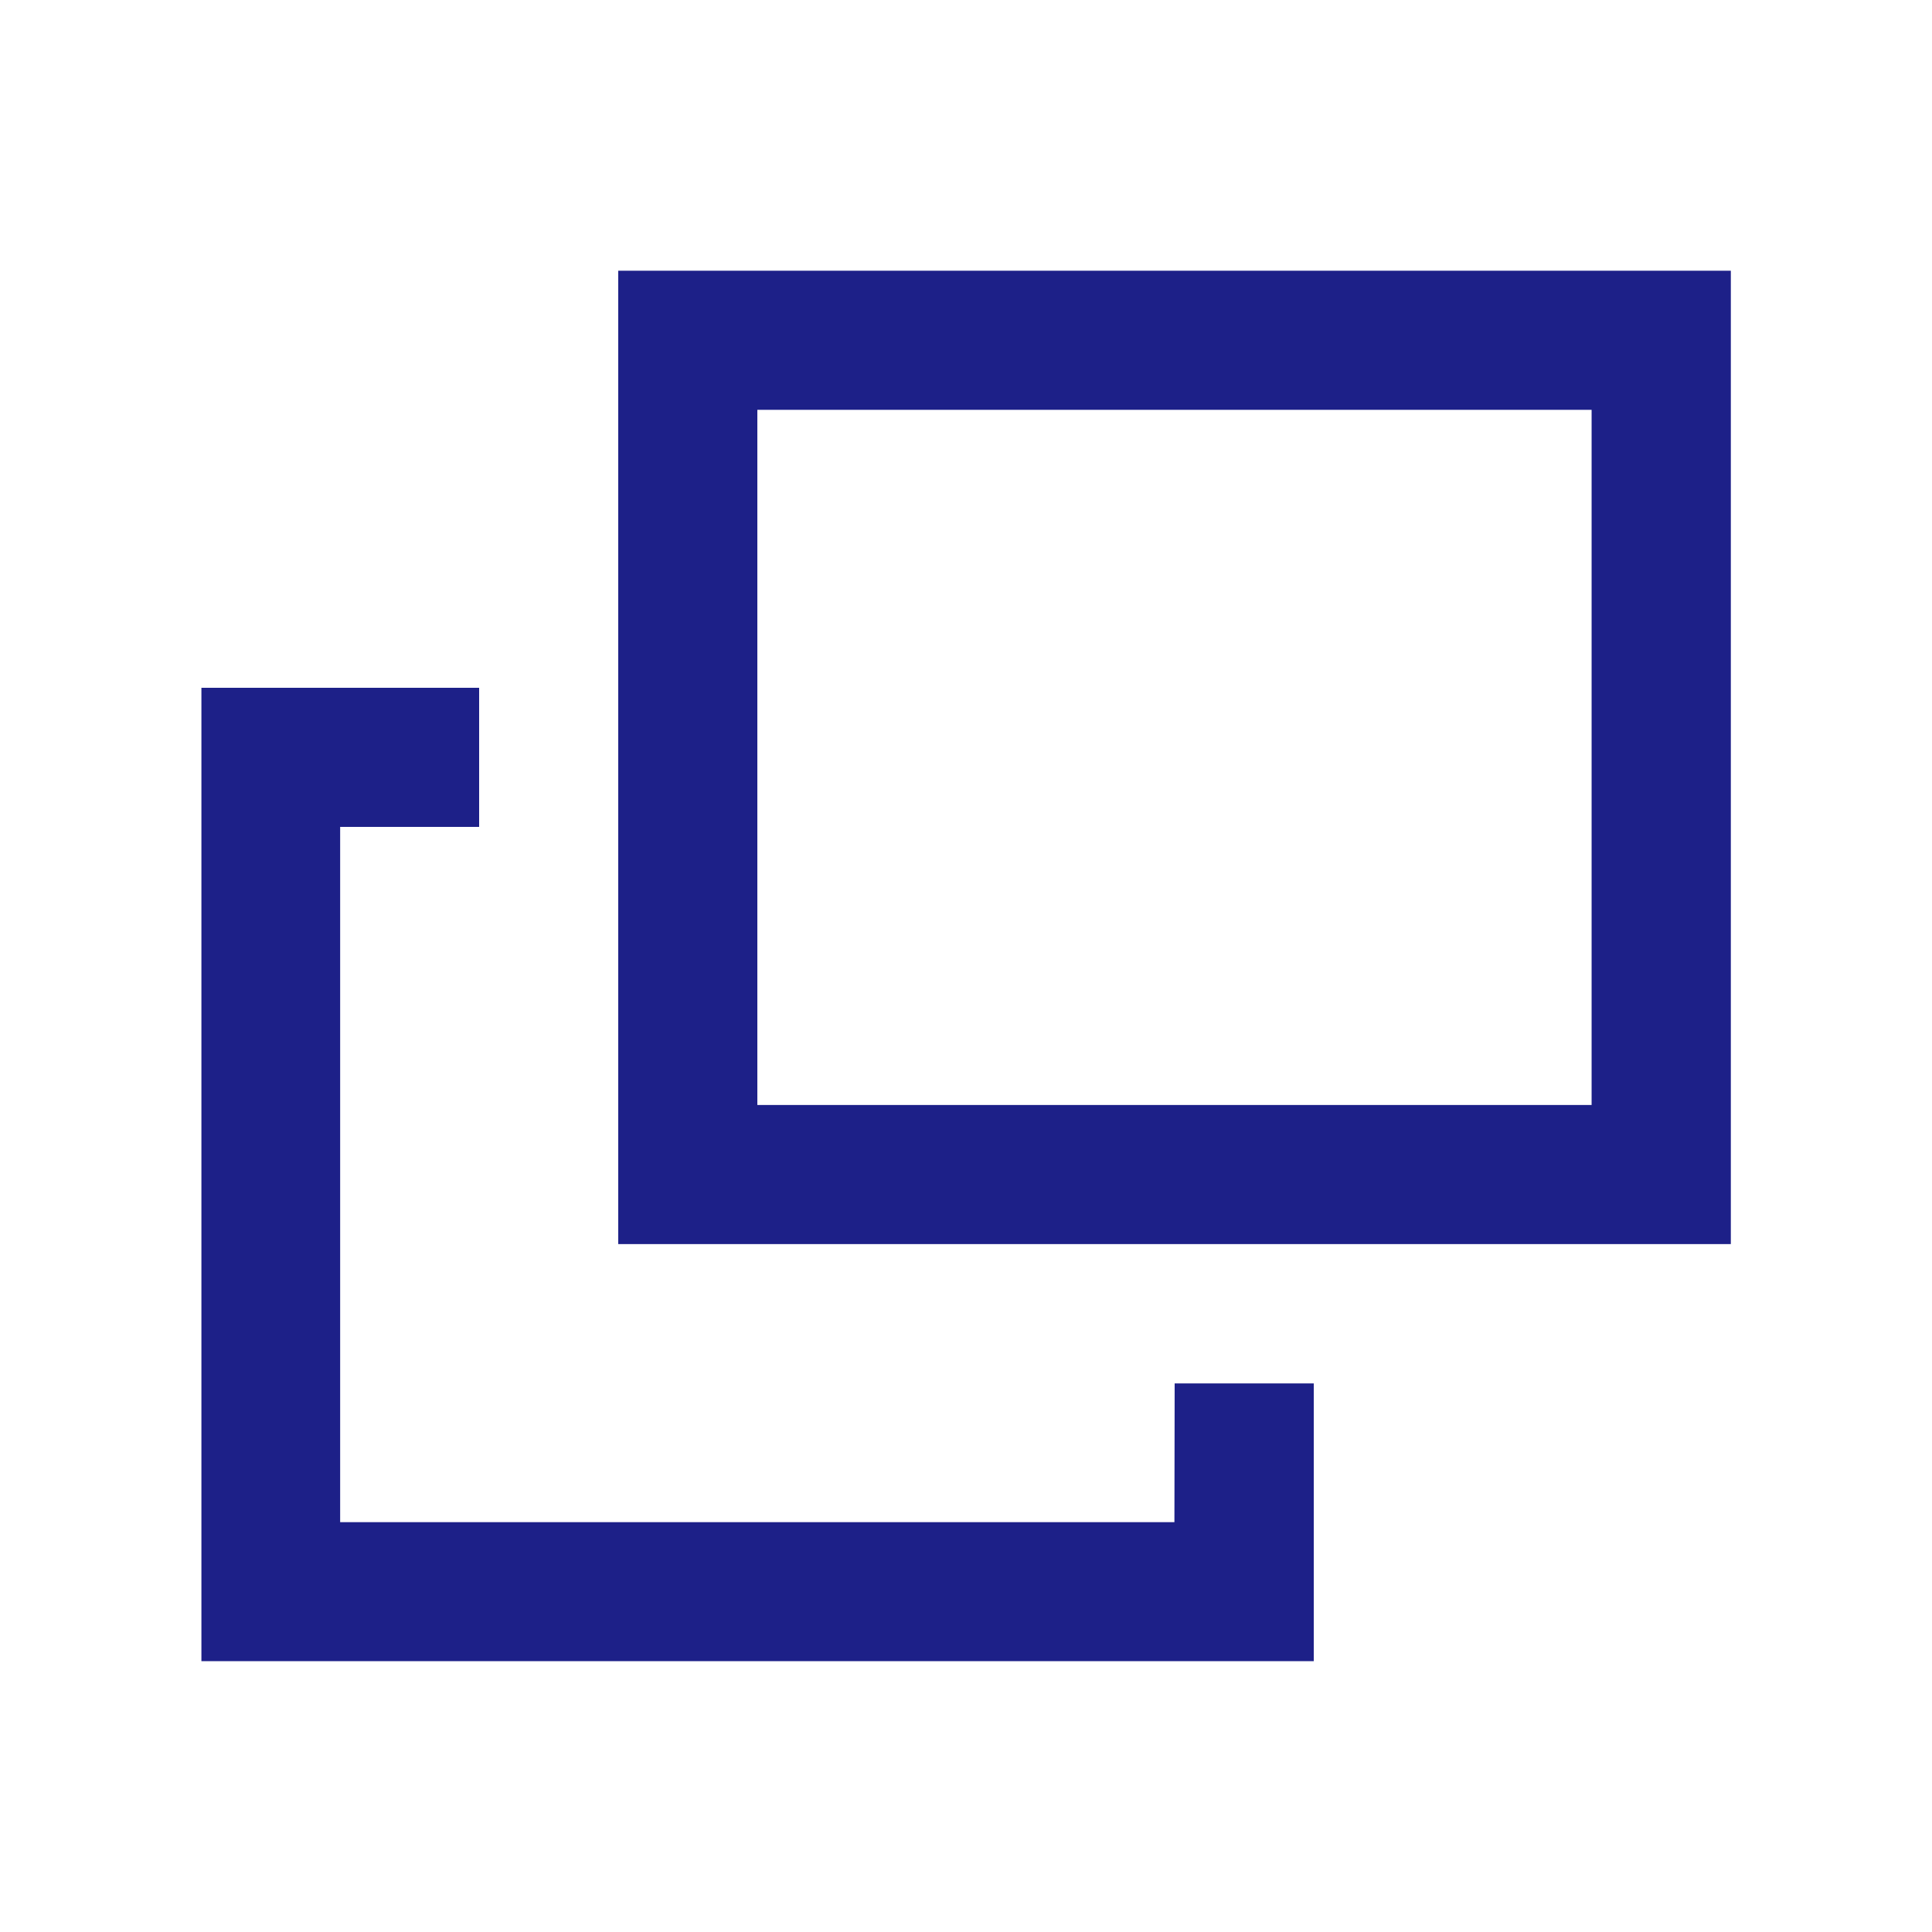 <svg xmlns="http://www.w3.org/2000/svg" width="16" height="16" viewBox="0 0 16 16">
  <g id="グループ_66249" data-name="グループ 66249" transform="translate(-529.905 -1231.019)">
    <path id="パス_14336" data-name="パス 14336" d="M529.905,1231.019h16v16h-16Z" fill="none"/>
    <g id="グループ_65804" data-name="グループ 65804" transform="translate(531.571 1233.261)">
      <path id="パス_88864" data-name="パス 88864" d="M540.465,1246.473h-6.909v-5.758h1.151v-1.152h-2.3v8.061h9.212v-2.3h-1.152Z" transform="translate(-532.405 -1236.109)" fill="#1d2088"/>
      <path id="パス_88865" data-name="パス 88865" d="M537.586,1234.382v8.061H546.8v-8.061Zm8.061,6.909h-6.909v-5.757h6.909Z" transform="translate(-534.132 -1234.382)" fill="#1d2088"/>
    </g>
  </g>
</svg>
